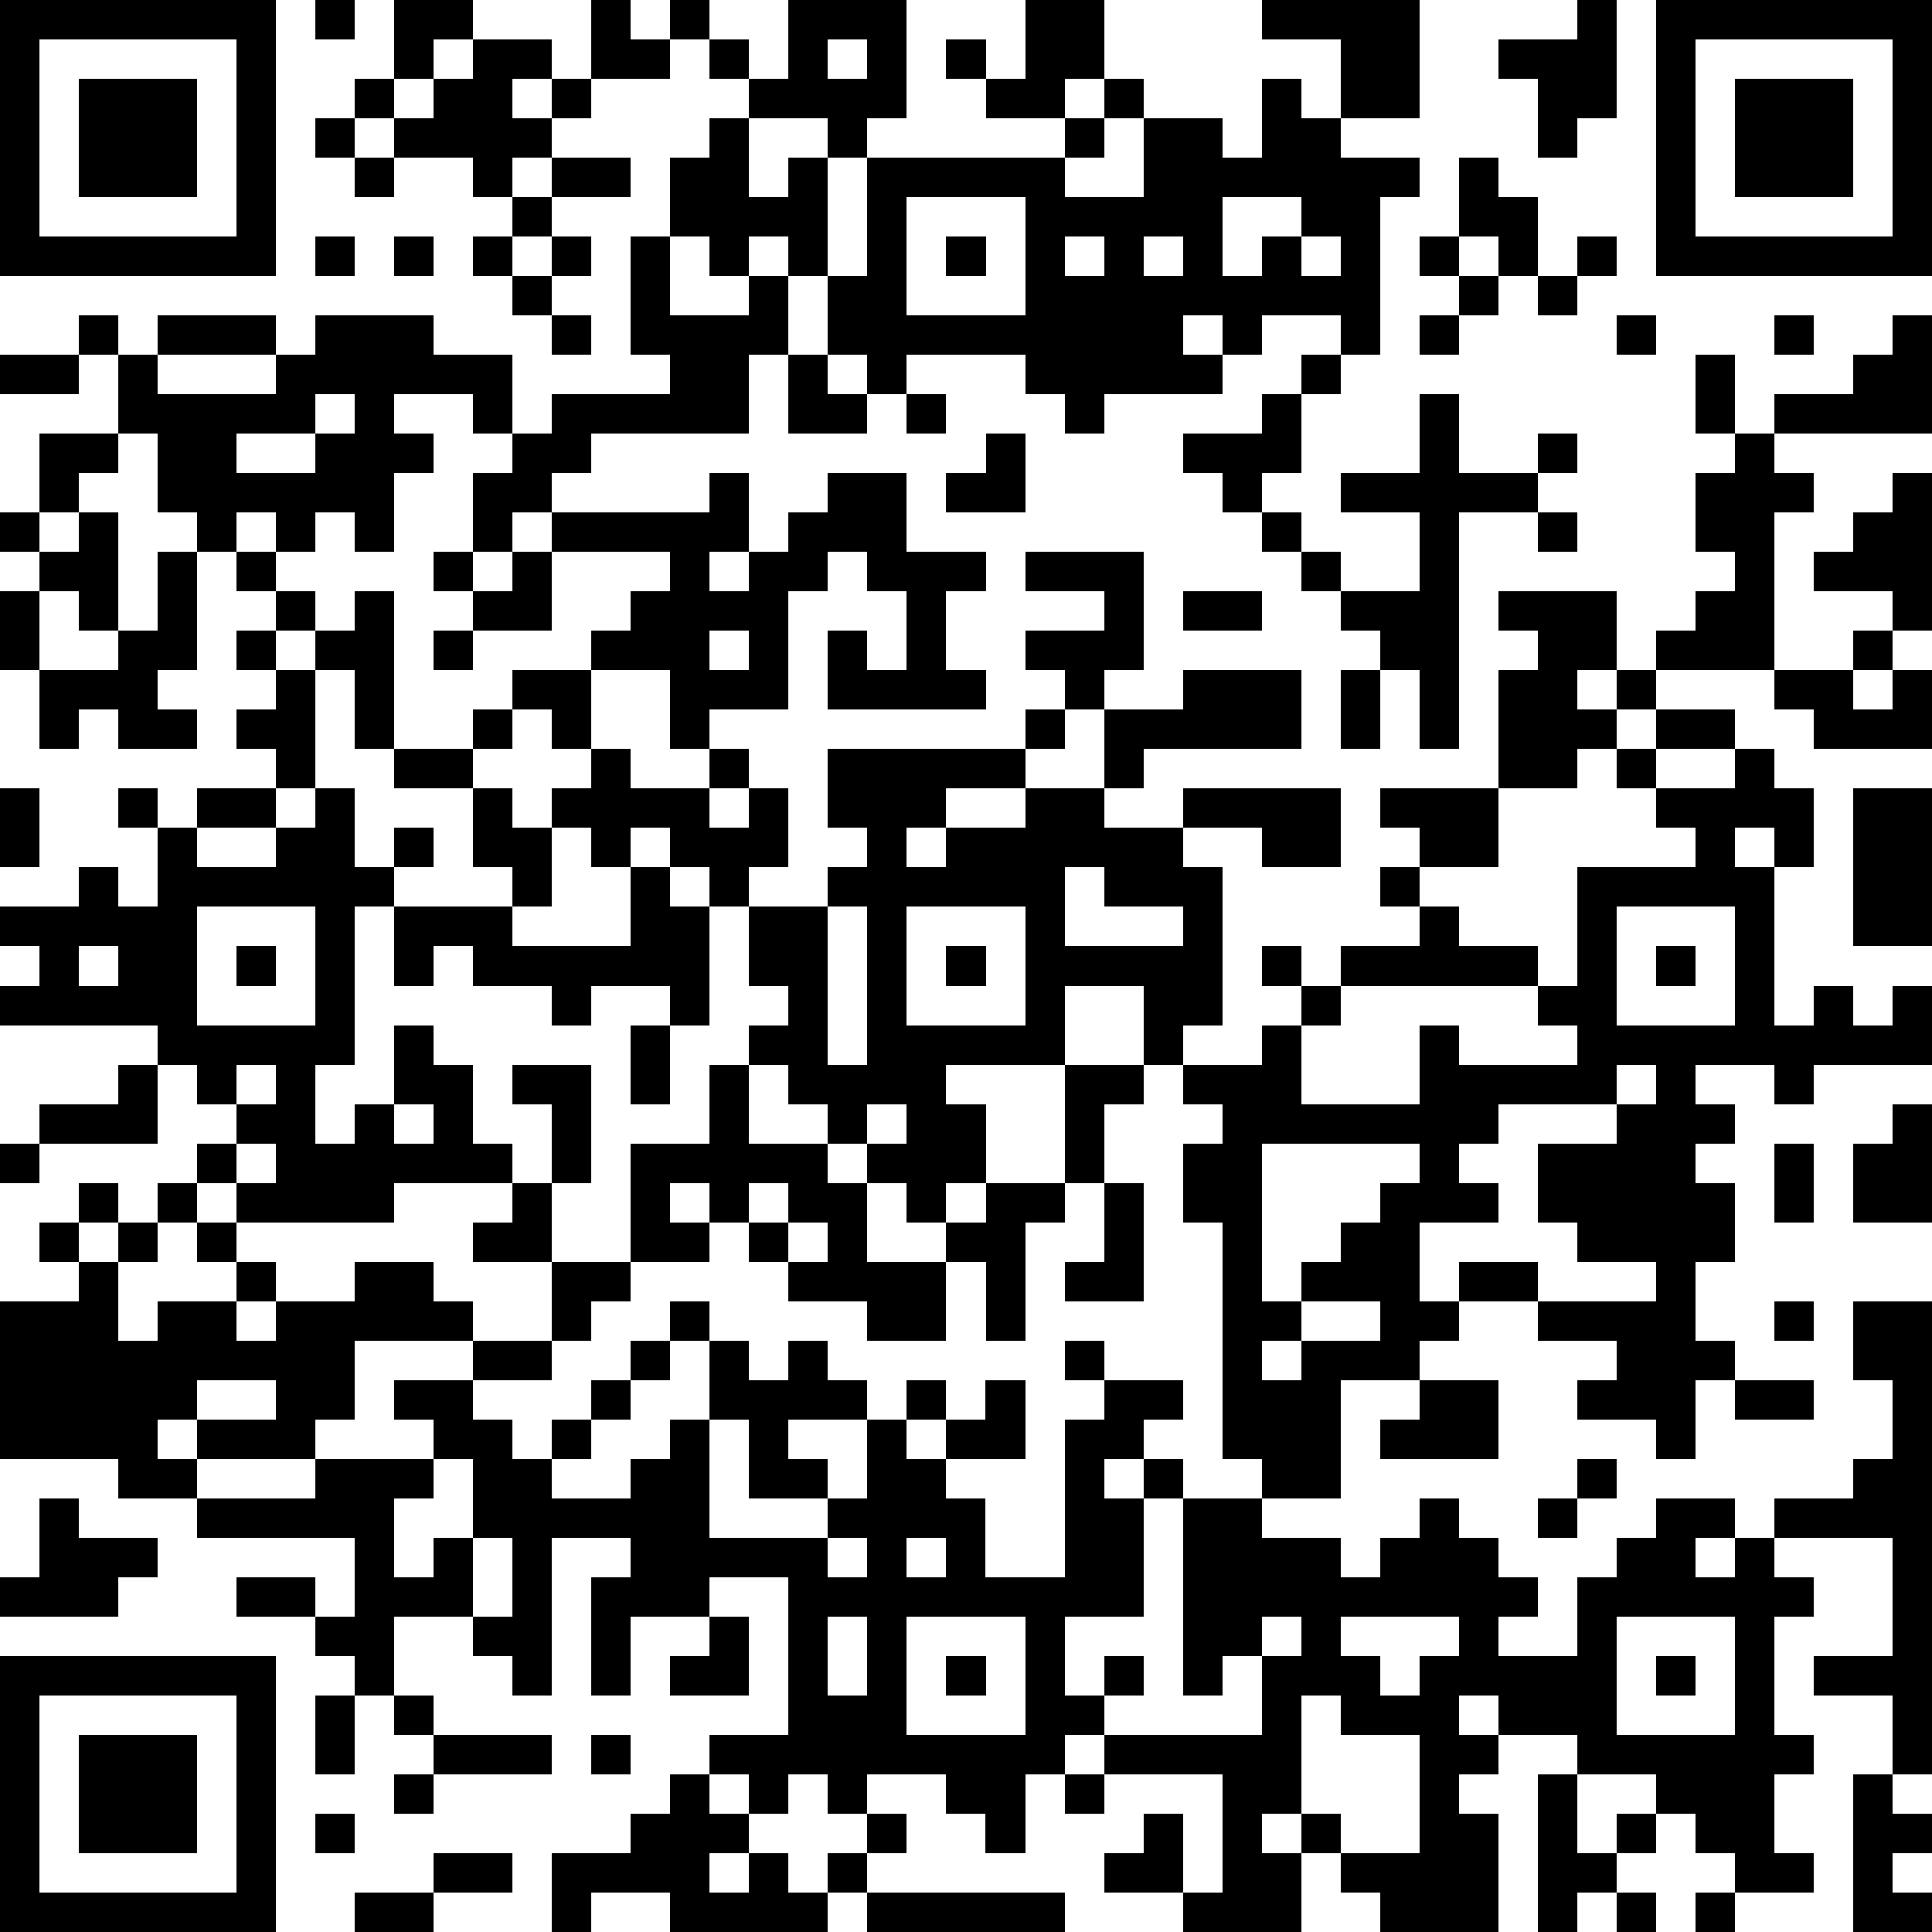 <?xml version="1.0" standalone="yes"?><svg version="1.1" xmlns="http://www.w3.org/2000/svg" xmlns:xlink="http://www.w3.org/1999/xlink" xmlns:ev="http://www.w3.org/2001/xml-events" width="196" height="196" shape-rendering="crispEdges"><path d="M0 0h7v7h-7zM8 0h1v1h-1zM10 0h2v1h-1v1h-1zM15 0h1v1h1v-1h1v1h-1v1h-2zM20 0h3v3h-1v1h-1v-1h-2v-1h-1v-1h1v1h1zM26 0h2v2h-1v1h-2v-1h-1v-1h1v1h1zM32 0h4v3h-2v-2h-2zM40 0h1v3h-1v1h-1v-2h-1v-1h2zM42 0h7v7h-7zM1 1v5h5v-5zM12 1h2v1h-1v1h1v-1h1v1h-1v1h-1v1h-1v-1h-2v-1h-1v-1h1v1h1v-1h1zM21 1v1h1v-1zM43 1v5h5v-5zM2 2h3v3h-3zM28 2h1v1h-1zM32 2h1v1h1v1h2v1h-1v4h-1v-1h-2v1h-1v-1h-1v1h1v1h-3v1h-1v-1h-1v-1h-3v1h-1v-1h-1v-2h-1v-1h-1v1h-1v-1h-1v-2h1v-1h1v2h1v-1h1v3h1v-3h5v-1h1v1h-1v1h2v-2h2v1h1zM44 2h3v3h-3zM8 3h1v1h-1zM9 4h1v1h-1zM14 4h2v1h-2zM37 4h1v1h1v2h-1v-1h-1zM13 5h1v1h-1zM23 5v3h3v-3zM31 5v2h1v-1h1v-1zM8 6h1v1h-1zM10 6h1v1h-1zM12 6h1v1h-1zM14 6h1v1h-1zM16 6h1v2h2v-1h1v2h-1v2h-4v1h-1v1h-1v1h-1v-2h1v-1h-1v-1h-2v1h1v1h-1v2h-1v-1h-1v1h-1v-1h-1v1h-1v-1h-1v-2h-1v-2h-1v-1h1v1h1v-1h3v1h-3v1h3v-1h1v-1h3v1h2v2h1v-1h3v-1h-1zM24 6h1v1h-1zM27 6v1h1v-1zM29 6v1h1v-1zM33 6v1h1v-1zM36 6h1v1h-1zM40 6h1v1h-1zM13 7h1v1h-1zM37 7h1v1h-1zM39 7h1v1h-1zM14 8h1v1h-1zM36 8h1v1h-1zM41 8h1v1h-1zM45 8h1v1h-1zM48 8h1v3h-4v-1h2v-1h1zM0 9h2v1h-2zM20 9h1v1h1v1h-2zM33 9h1v1h-1zM43 9h1v2h-1zM8 10v1h-2v1h2v-1h1v-1zM23 10h1v1h-1zM32 10h1v2h-1v1h-1v-1h-1v-1h2zM36 10h1v2h2v-1h1v1h-1v1h-2v6h-1v-2h-1v-1h-1v-1h-1v-1h-1v-1h1v1h1v1h2v-2h-2v-1h2zM1 11h2v1h-1v1h-1zM25 11h1v2h-2v-1h1zM44 11h1v1h1v1h-1v4h-3v-1h1v-1h1v-1h-1v-2h1zM18 12h1v2h-1v1h1v-1h1v-1h1v-1h2v2h2v1h-1v2h1v1h-4v-2h1v1h1v-2h-1v-1h-1v1h-1v3h-2v1h-1v-2h-2v-1h1v-1h1v-1h-3v-1h4zM48 12h1v4h-1v-1h-2v-1h1v-1h1zM0 13h1v1h-1zM2 13h1v3h-1v-1h-1v-1h1zM39 13h1v1h-1zM4 14h1v3h-1v1h1v1h-2v-1h-1v1h-1v-2h-1v-2h1v2h2v-1h1zM6 14h1v1h-1zM11 14h1v1h-1zM13 14h1v2h-2v-1h1zM26 14h3v3h-1v1h-1v-1h-1v-1h2v-1h-2zM7 15h1v1h-1zM9 15h1v4h-1v-2h-1v-1h1zM30 15h2v1h-2zM38 15h3v2h-1v1h1v-1h1v1h-1v1h-1v1h-2v-3h1v-1h-1zM6 16h1v1h-1zM11 16h1v1h-1zM18 16v1h1v-1zM47 16h1v1h-1zM7 17h1v3h-1v-1h-1v-1h1zM13 17h2v2h-1v-1h-1zM30 17h3v2h-4v1h-1v-2h2zM34 17h1v2h-1zM45 17h2v1h1v-1h1v2h-3v-1h-1zM12 18h1v1h-1zM26 18h1v1h-1zM42 18h2v1h-2zM10 19h2v1h-2zM15 19h1v1h2v-1h1v1h-1v1h1v-1h1v2h-1v1h-1v-1h-1v-1h-1v1h-1v-1h-1v-1h1zM21 19h5v1h-2v1h-1v1h1v-1h2v-1h2v1h2v-1h4v2h-2v-1h-2v1h1v4h-1v1h-1v-2h-2v2h-3v1h1v2h-1v1h-1v-1h-1v-1h-1v-1h-1v-1h-1v-1h1v-1h-1v-2h2v-1h1v-1h-1zM41 19h1v1h-1zM44 19h1v1h1v2h-1v-1h-1v1h1v4h1v-1h1v1h1v-1h1v2h-3v1h-1v-1h-2v1h1v1h-1v1h1v2h-1v2h1v1h-1v2h-1v-1h-2v-1h1v-1h-2v-1h-2v-1h2v1h3v-1h-2v-1h-1v-2h2v-1h-3v1h-1v1h1v1h-2v2h1v1h-1v1h-2v3h-2v-1h-1v-6h-1v-2h1v-1h-1v-1h2v-1h1v-1h-1v-1h1v1h1v-1h2v-1h-1v-1h1v-1h-1v-1h3v2h-2v1h1v1h2v1h-5v1h-1v2h3v-2h1v1h3v-1h-1v-1h1v-3h3v-1h-1v-1h2zM0 20h1v2h-1zM3 20h1v1h-1zM5 20h2v1h-2zM8 20h1v2h1v-1h1v1h-1v1h-1v4h-1v2h1v-1h1v-2h1v1h1v2h1v1h-3v1h-4v-1h-1v-1h1v-1h-1v-1h-1v-1h-4v-1h1v-1h-1v-1h2v-1h1v1h1v-2h1v1h2v-1h1zM12 20h1v1h1v2h-1v-1h-1zM47 20h2v4h-2zM16 22h1v1h1v3h-1v-1h-2v1h-1v-1h-2v-1h-1v1h-1v-2h3v1h3zM27 22v2h3v-1h-2v-1zM5 23v3h3v-3zM21 23v4h1v-4zM23 23v3h3v-3zM41 23v3h3v-3zM2 24v1h1v-1zM6 24h1v1h-1zM24 24h1v1h-1zM42 24h1v1h-1zM16 26h1v2h-1zM3 27h1v2h-3v-1h2zM6 27v1h1v-1zM13 27h2v3h-1v-2h-1zM18 27h1v2h2v1h1v2h2v-1h1v-1h2v-3h2v1h-1v2h-1v1h-1v3h-1v-2h-1v2h-2v-1h-2v-1h-1v-1h-1v-1h-1v1h1v1h-2v-3h2zM41 27v1h1v-1zM10 28v1h1v-1zM22 28v1h1v-1zM48 28h1v3h-2v-2h1zM0 29h1v1h-1zM6 29v1h1v-1zM32 29v4h1v-1h1v-1h1v-1h1v-1zM45 29h1v2h-1zM2 30h1v1h-1zM4 30h1v1h-1zM13 30h1v2h-2v-1h1zM19 30v1h1v-1zM28 30h1v3h-2v-1h1zM1 31h1v1h-1zM3 31h1v1h-1zM5 31h1v1h-1zM20 31v1h1v-1zM2 32h1v2h1v-1h2v-1h1v1h-1v1h1v-1h2v-1h2v1h1v1h-3v2h-1v1h-3v-1h-1v1h1v1h-2v-1h-3v-4h2zM14 32h2v1h-1v1h-1zM17 33h1v1h-1zM33 33v1h-1v1h1v-1h2v-1zM45 33h1v1h-1zM47 33h2v12h-1v-2h-2v-1h2v-3h-3v-1h2v-1h1v-2h-1zM12 34h2v1h-2zM16 34h1v1h-1zM18 34h1v1h1v-1h1v1h1v1h-2v1h1v1h-2v-2h-1zM27 34h1v1h-1zM5 35v1h2v-1zM10 35h2v1h1v1h1v-1h1v-1h1v1h-1v1h-1v1h2v-1h1v-1h1v3h3v-1h1v-2h1v-1h1v1h-1v1h1v-1h1v-1h1v2h-2v1h1v2h2v-4h1v-1h2v1h-1v1h-1v1h1v-1h1v1h-1v3h-2v2h1v-1h1v1h-1v1h-1v1h-1v2h-1v-1h-1v-1h-2v1h-1v-1h-1v1h-1v-1h-1v-1h2v-4h-2v1h-2v2h-1v-3h1v-1h-2v4h-1v-1h-1v-1h-2v2h-1v-1h-1v-1h-2v-1h2v1h1v-2h-4v-1h3v-1h3v-1h-1zM36 35h2v2h-3v-1h1zM44 35h2v1h-2zM11 37v1h-1v2h1v-1h1v-2zM40 37h1v1h-1zM1 38h1v1h2v1h-1v1h-3v-1h1zM30 38h2v1h2v1h1v-1h1v-1h1v1h1v1h1v1h-1v1h2v-2h1v-1h1v-1h2v1h-1v1h1v-1h1v1h1v1h-1v3h1v1h-1v2h1v1h-2v-1h-1v-1h-1v-1h-2v-1h-2v-1h-1v1h1v1h-1v1h1v3h-3v-1h-1v-1h-1v-1h-1v1h1v2h-3v-1h-2v-1h1v-1h1v2h1v-3h-3v-1h4v-2h-1v1h-1zM39 38h1v1h-1zM12 39v2h1v-2zM21 39v1h1v-1zM23 39v1h1v-1zM18 41h1v2h-2v-1h1zM21 41v2h1v-2zM23 41v3h3v-3zM32 41v1h1v-1zM34 41v1h1v1h1v-1h1v-1zM41 41v3h3v-3zM0 42h7v7h-7zM24 42h1v1h-1zM42 42h1v1h-1zM1 43v5h5v-5zM8 43h1v2h-1zM10 43h1v1h-1zM33 43v3h1v1h2v-3h-2v-1zM2 44h3v3h-3zM11 44h3v1h-3zM15 44h1v1h-1zM10 45h1v1h-1zM17 45h1v1h1v1h-1v1h1v-1h1v1h1v-1h1v-1h1v1h-1v1h-1v1h-4v-1h-2v1h-1v-2h2v-1h1zM27 45h1v1h-1zM39 45h1v2h1v-1h1v1h-1v1h-1v1h-1zM47 45h1v1h1v1h-1v1h1v1h-2zM8 46h1v1h-1zM11 47h2v1h-2zM9 48h2v1h-2zM22 48h5v1h-5zM41 48h1v1h-1zM43 48h1v1h-1z" style="fill:#000" transform="translate(0,0) scale(4)"/></svg>